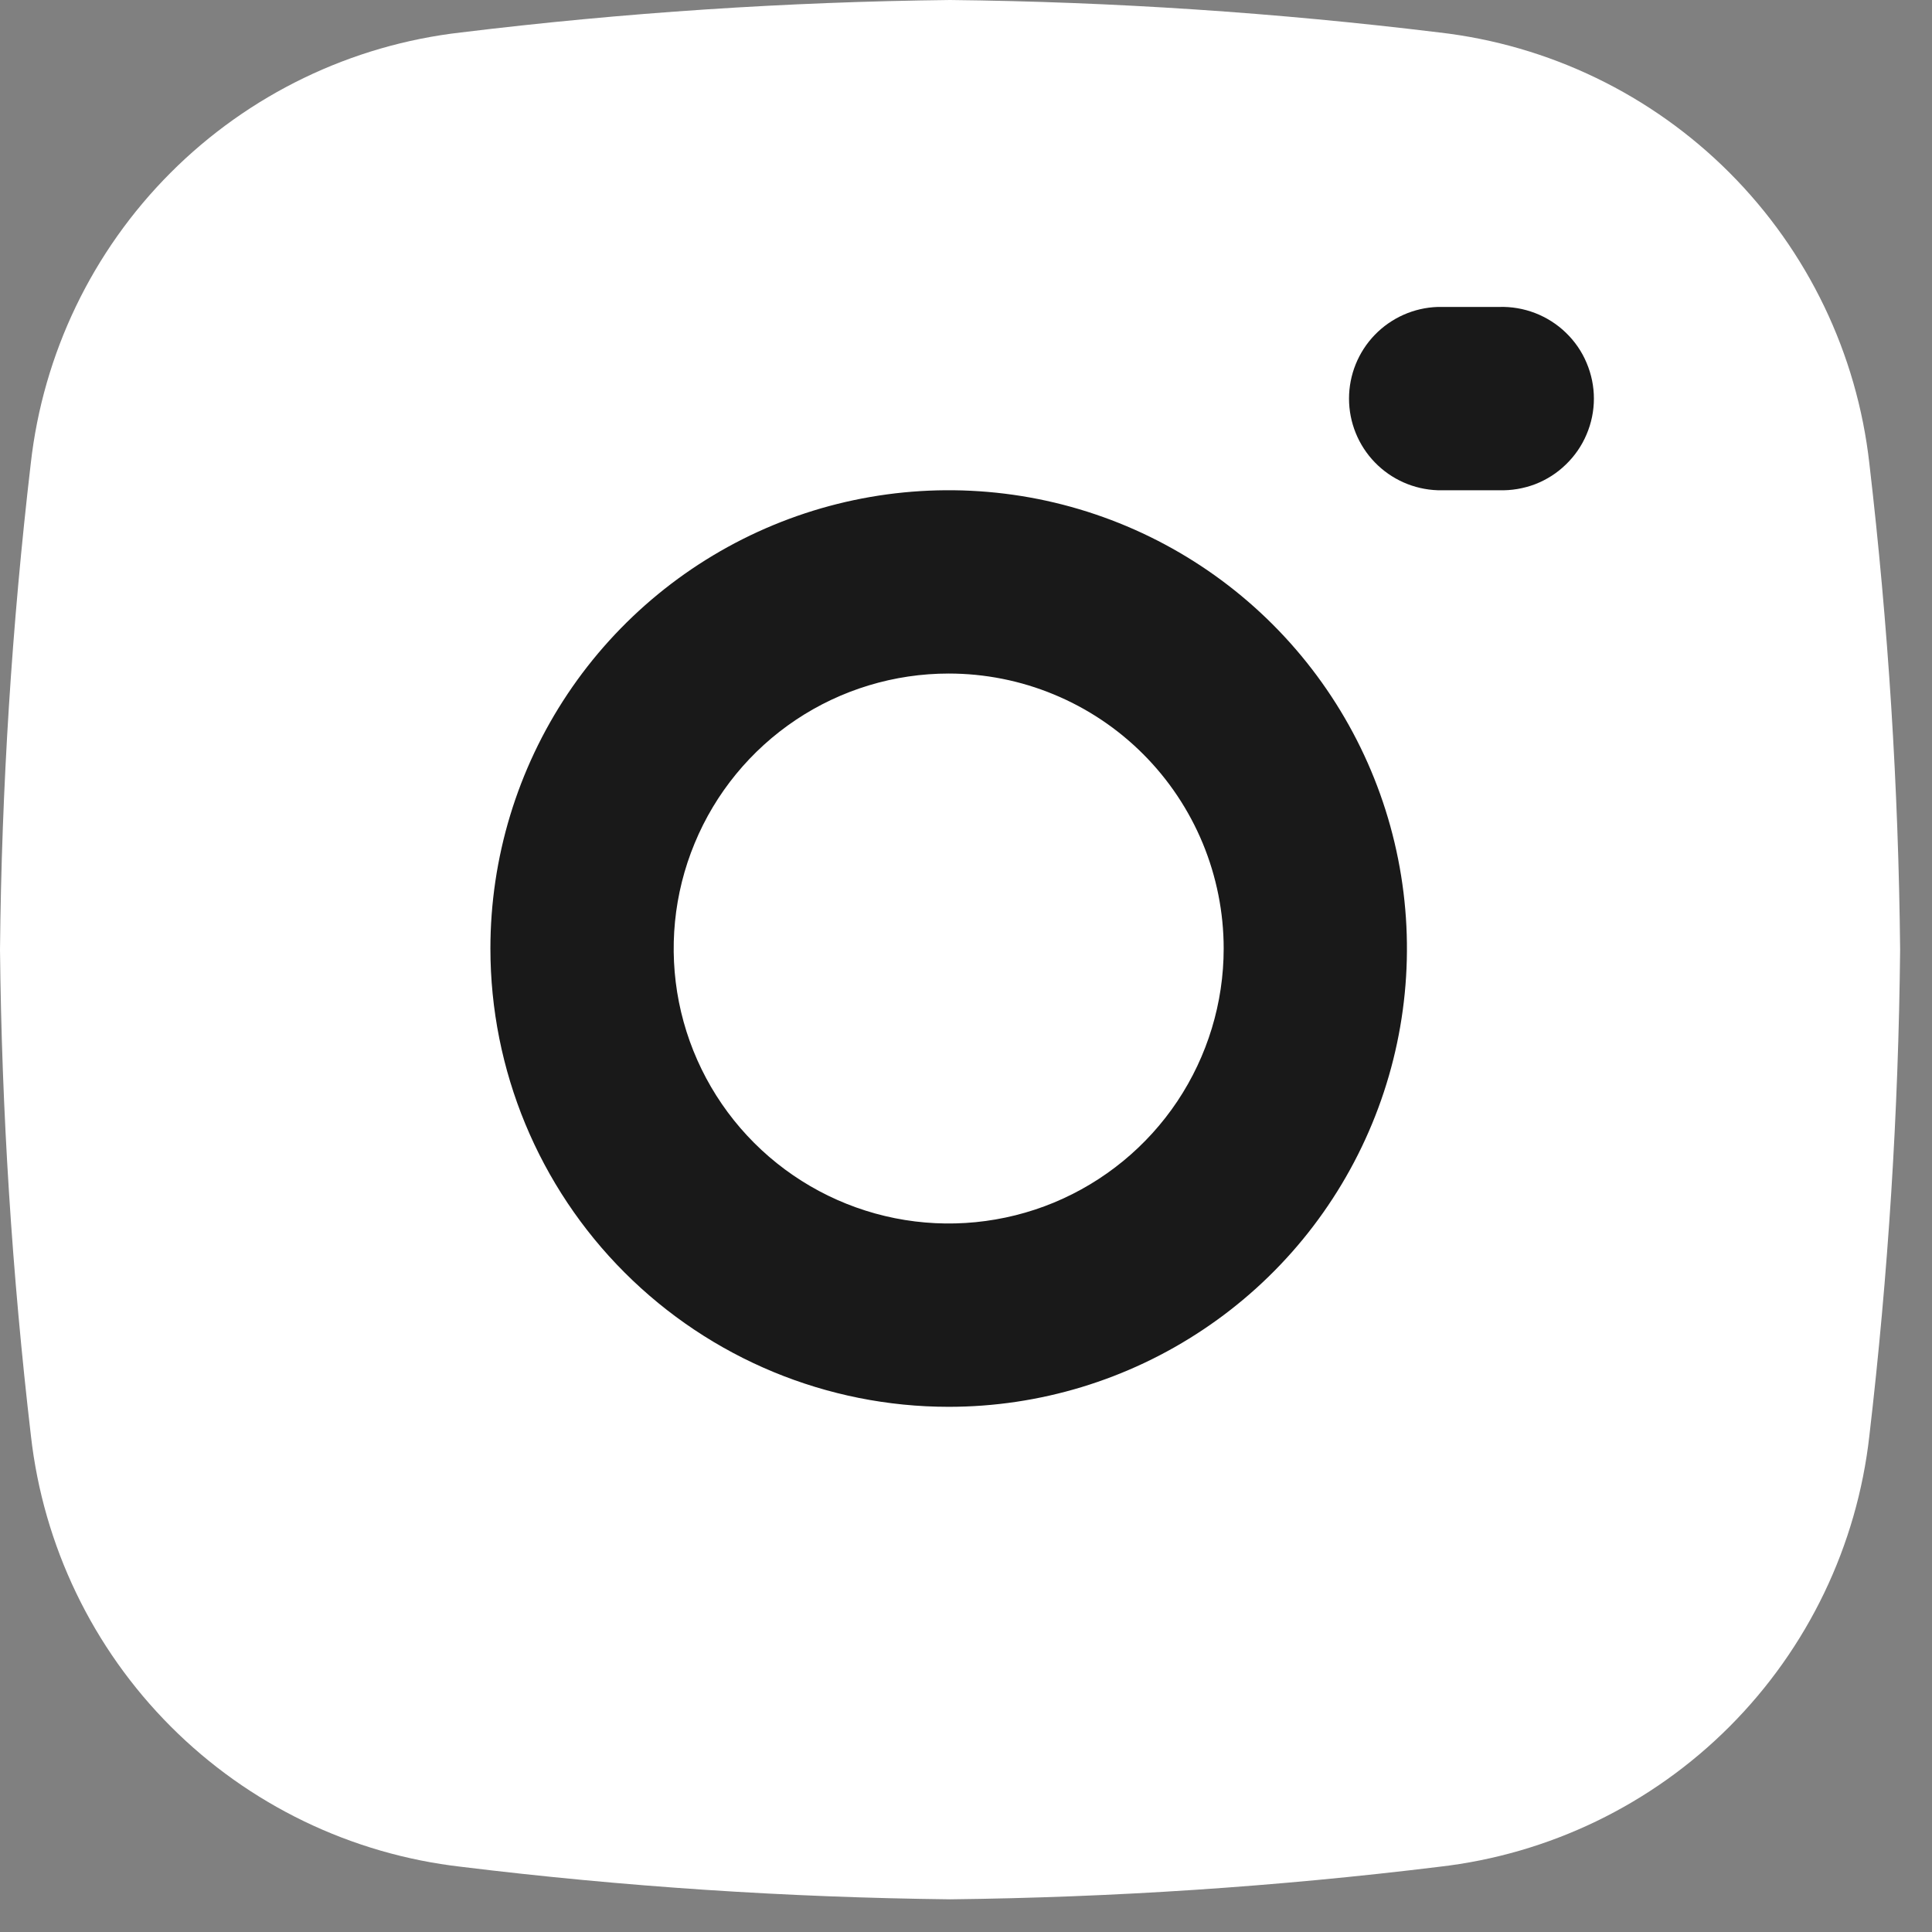 <svg width="24" height="24" viewBox="0 0 24 24" fill="none" xmlns="http://www.w3.org/2000/svg">
<rect x="0" y="0" width="24" height="24" fill="#808080" stroke="none"/>
<path d="M0.384 17.835C0.538 19.201 1.15 20.474 2.121 21.447C3.092 22.42 4.364 23.034 5.73 23.19C7.745 23.437 9.773 23.571 11.803 23.594C13.834 23.571 15.861 23.437 17.877 23.19C19.242 23.034 20.515 22.42 21.486 21.447C22.457 20.474 23.069 19.201 23.222 17.835C23.456 15.83 23.584 13.815 23.604 11.797C23.584 9.779 23.456 7.764 23.222 5.759C23.069 4.393 22.457 3.12 21.486 2.147C20.515 1.174 19.242 0.559 17.877 0.403C15.86 0.157 13.832 0.022 11.801 0C9.77 0.023 7.743 0.157 5.727 0.403C4.362 0.559 3.089 1.174 2.118 2.147C1.147 3.12 0.535 4.393 0.382 5.759C0.148 7.764 0.02 9.779 0 11.797C0.021 13.815 0.15 15.83 0.384 17.835Z" fill="white"/>
<path fill-rule="evenodd" clip-rule="evenodd" d="M6.092 11.783C6.092 10.657 6.426 9.556 7.051 8.62C7.677 7.684 8.566 6.954 9.606 6.523C10.646 6.092 11.791 5.98 12.895 6.199C14 6.419 15.014 6.961 15.81 7.757C16.606 8.553 17.149 9.568 17.368 10.672C17.588 11.776 17.475 12.921 17.044 13.961C16.613 15.002 15.884 15.891 14.947 16.516C14.011 17.142 12.911 17.476 11.785 17.476C10.275 17.476 8.827 16.876 7.759 15.808C6.692 14.741 6.092 13.293 6.092 11.783ZM11.785 8.367C11.109 8.367 10.449 8.567 9.887 8.942C9.325 9.318 8.887 9.851 8.629 10.476C8.37 11.1 8.303 11.787 8.434 12.449C8.566 13.112 8.891 13.72 9.369 14.198C9.847 14.676 10.456 15.001 11.118 15.133C11.781 15.265 12.468 15.197 13.092 14.939C13.716 14.68 14.25 14.242 14.625 13.681C15 13.119 15.201 12.458 15.201 11.783C15.201 11.334 15.112 10.89 14.941 10.476C14.769 10.061 14.517 9.684 14.2 9.367C13.883 9.05 13.506 8.798 13.092 8.627C12.678 8.455 12.233 8.367 11.785 8.367Z" fill="#191919"/>
<path d="M17.859 3.813C17.564 3.823 17.284 3.947 17.078 4.16C16.873 4.372 16.758 4.656 16.758 4.952C16.758 5.247 16.873 5.531 17.078 5.743C17.284 5.956 17.564 6.08 17.859 6.09H18.622C18.775 6.095 18.927 6.069 19.07 6.015C19.212 5.96 19.343 5.877 19.452 5.77C19.562 5.664 19.65 5.537 19.709 5.396C19.769 5.256 19.8 5.104 19.8 4.952C19.8 4.799 19.769 4.648 19.709 4.507C19.65 4.366 19.562 4.239 19.452 4.133C19.343 4.027 19.212 3.944 19.07 3.889C18.927 3.834 18.775 3.808 18.622 3.813H17.859Z" fill="#191919"/>
</svg>
